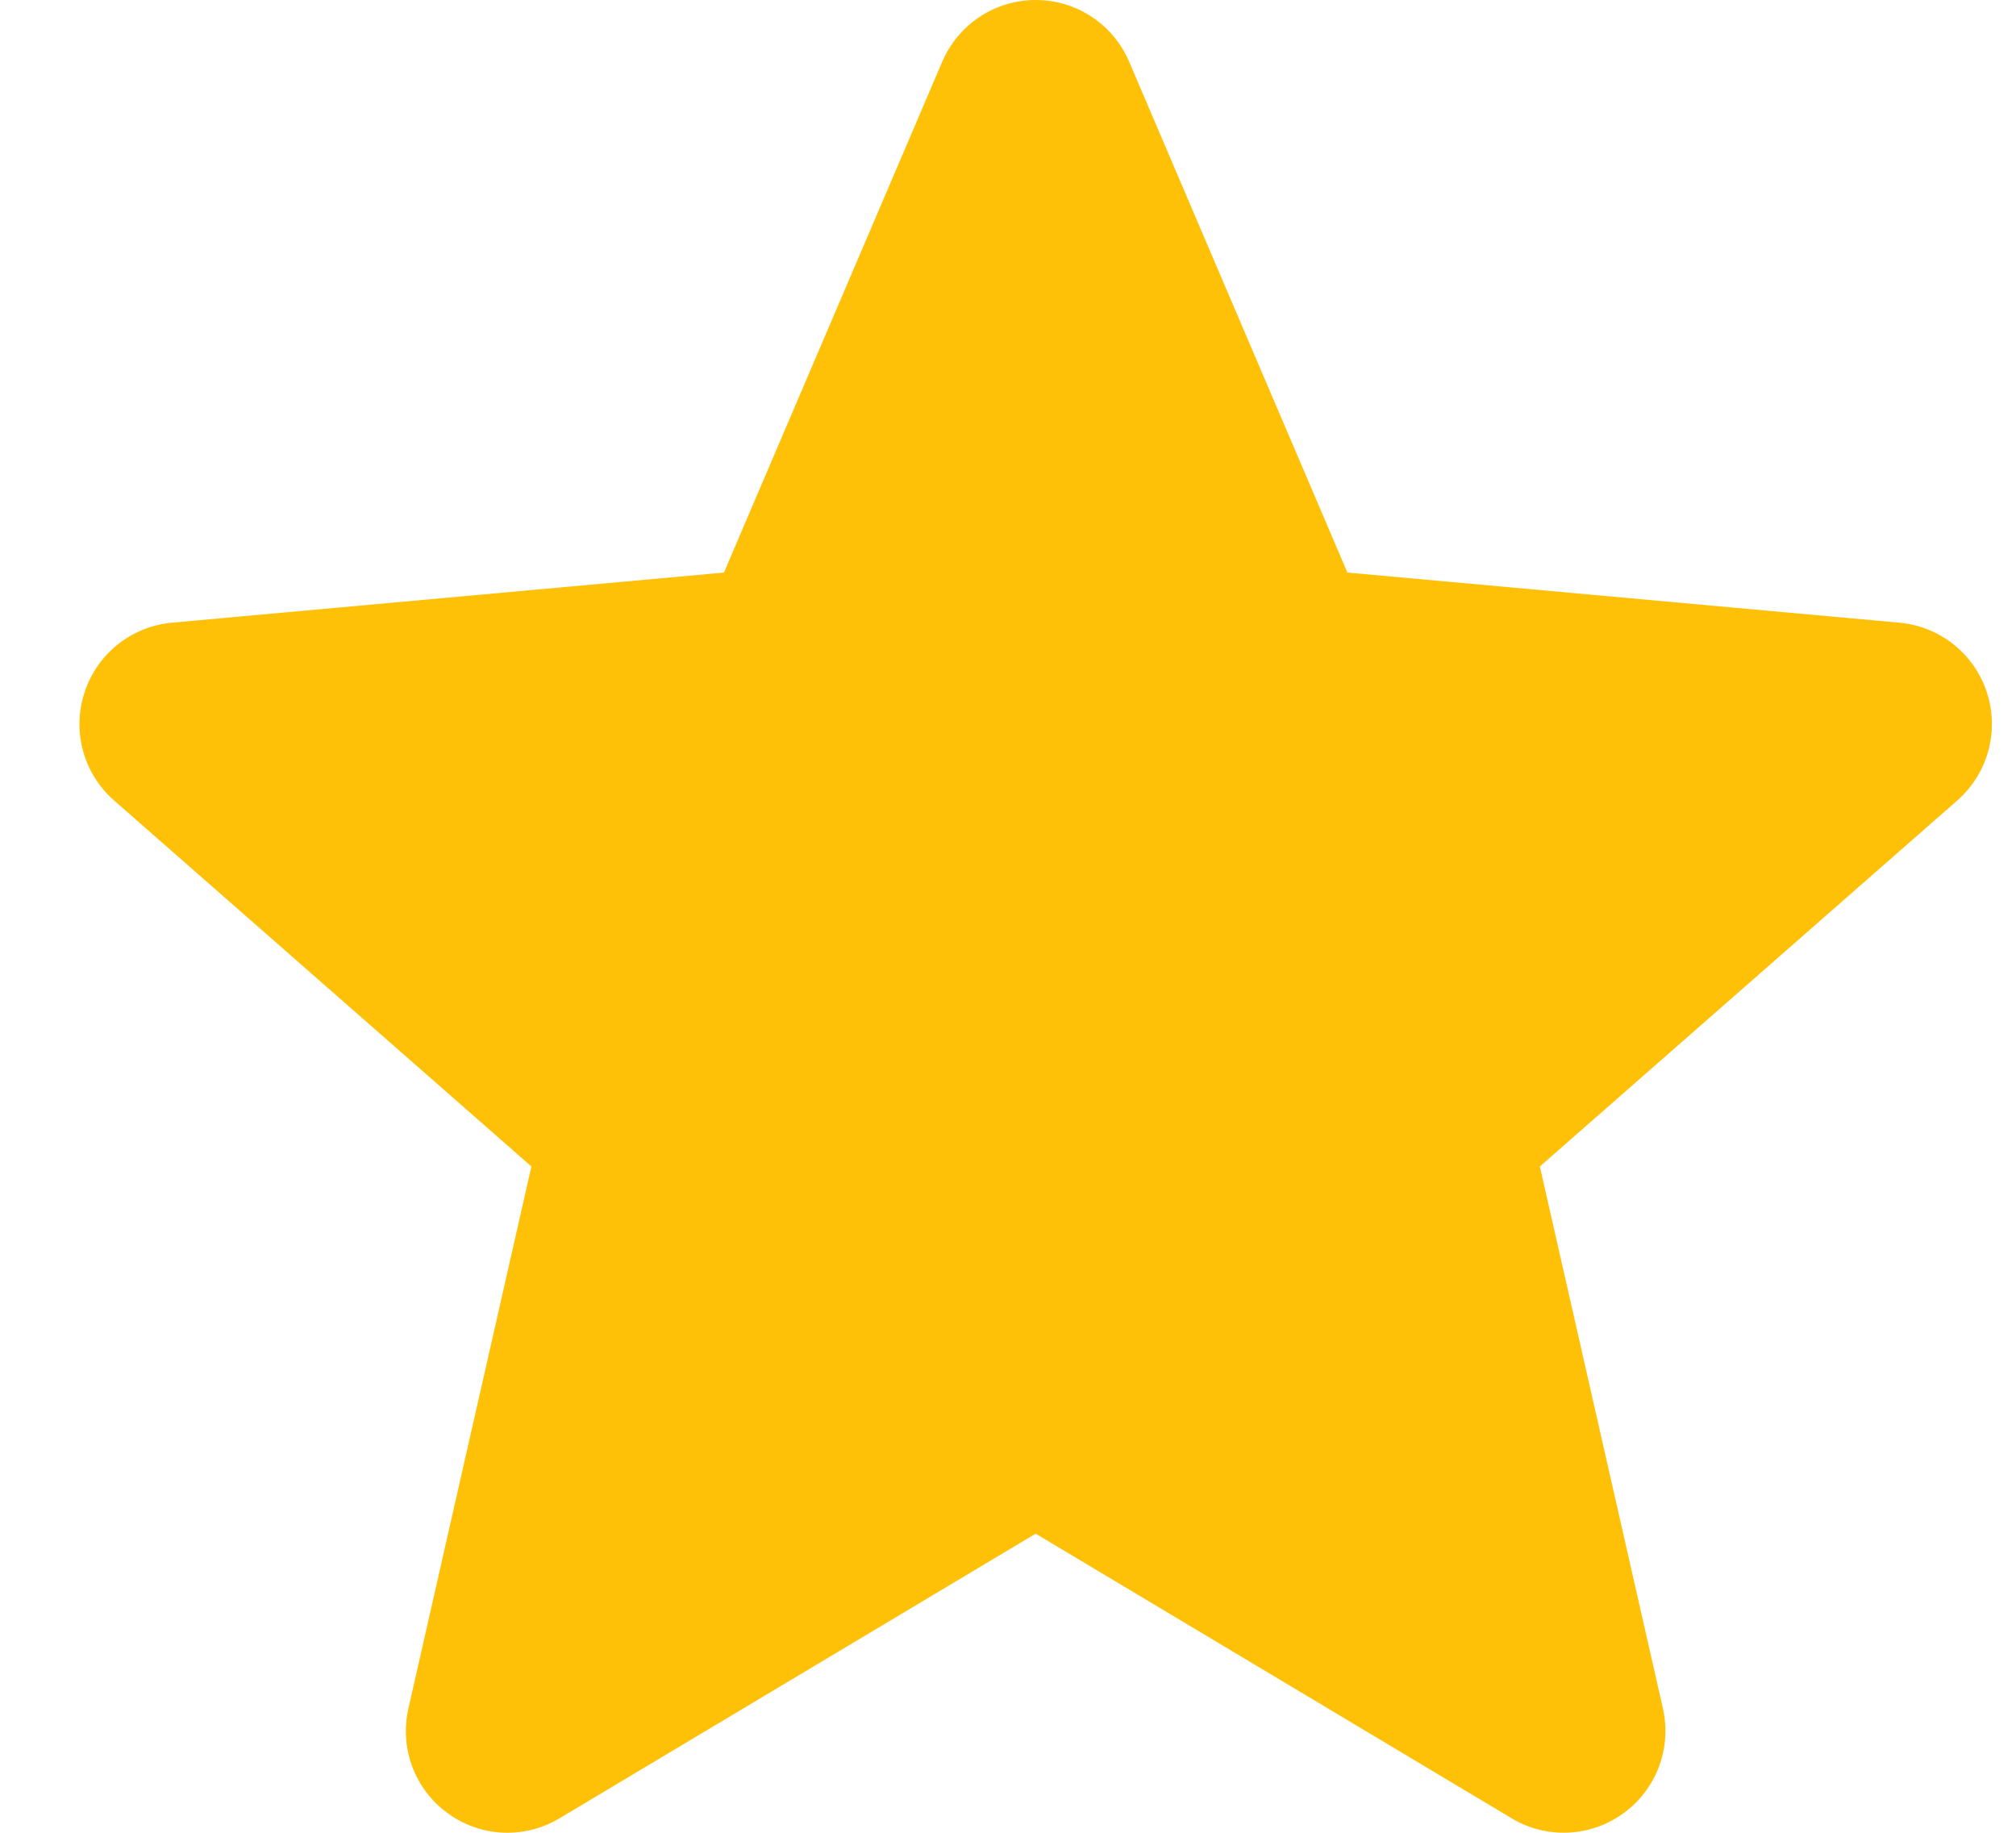 <svg width="22" height="20" viewBox="0 0 22 20" fill="none" xmlns="http://www.w3.org/2000/svg">
<path d="M21.683 7.558C21.546 7.135 21.171 6.835 20.728 6.795L14.704 6.248L12.322 0.673C12.147 0.264 11.747 0 11.302 0C10.858 0 10.458 0.264 10.282 0.674L7.9 6.248L1.876 6.795C1.433 6.836 1.059 7.135 0.922 7.558C0.784 7.98 0.911 8.444 1.246 8.736L5.799 12.729L4.457 18.643C4.358 19.078 4.527 19.528 4.888 19.788C5.082 19.929 5.309 20 5.538 20C5.735 20 5.931 19.947 6.106 19.842L11.302 16.736L16.496 19.842C16.876 20.07 17.355 20.049 17.715 19.788C18.076 19.527 18.245 19.077 18.147 18.643L16.804 12.729L21.357 8.737C21.692 8.444 21.82 7.981 21.683 7.558Z" fill="#FFC107"/>
</svg>
